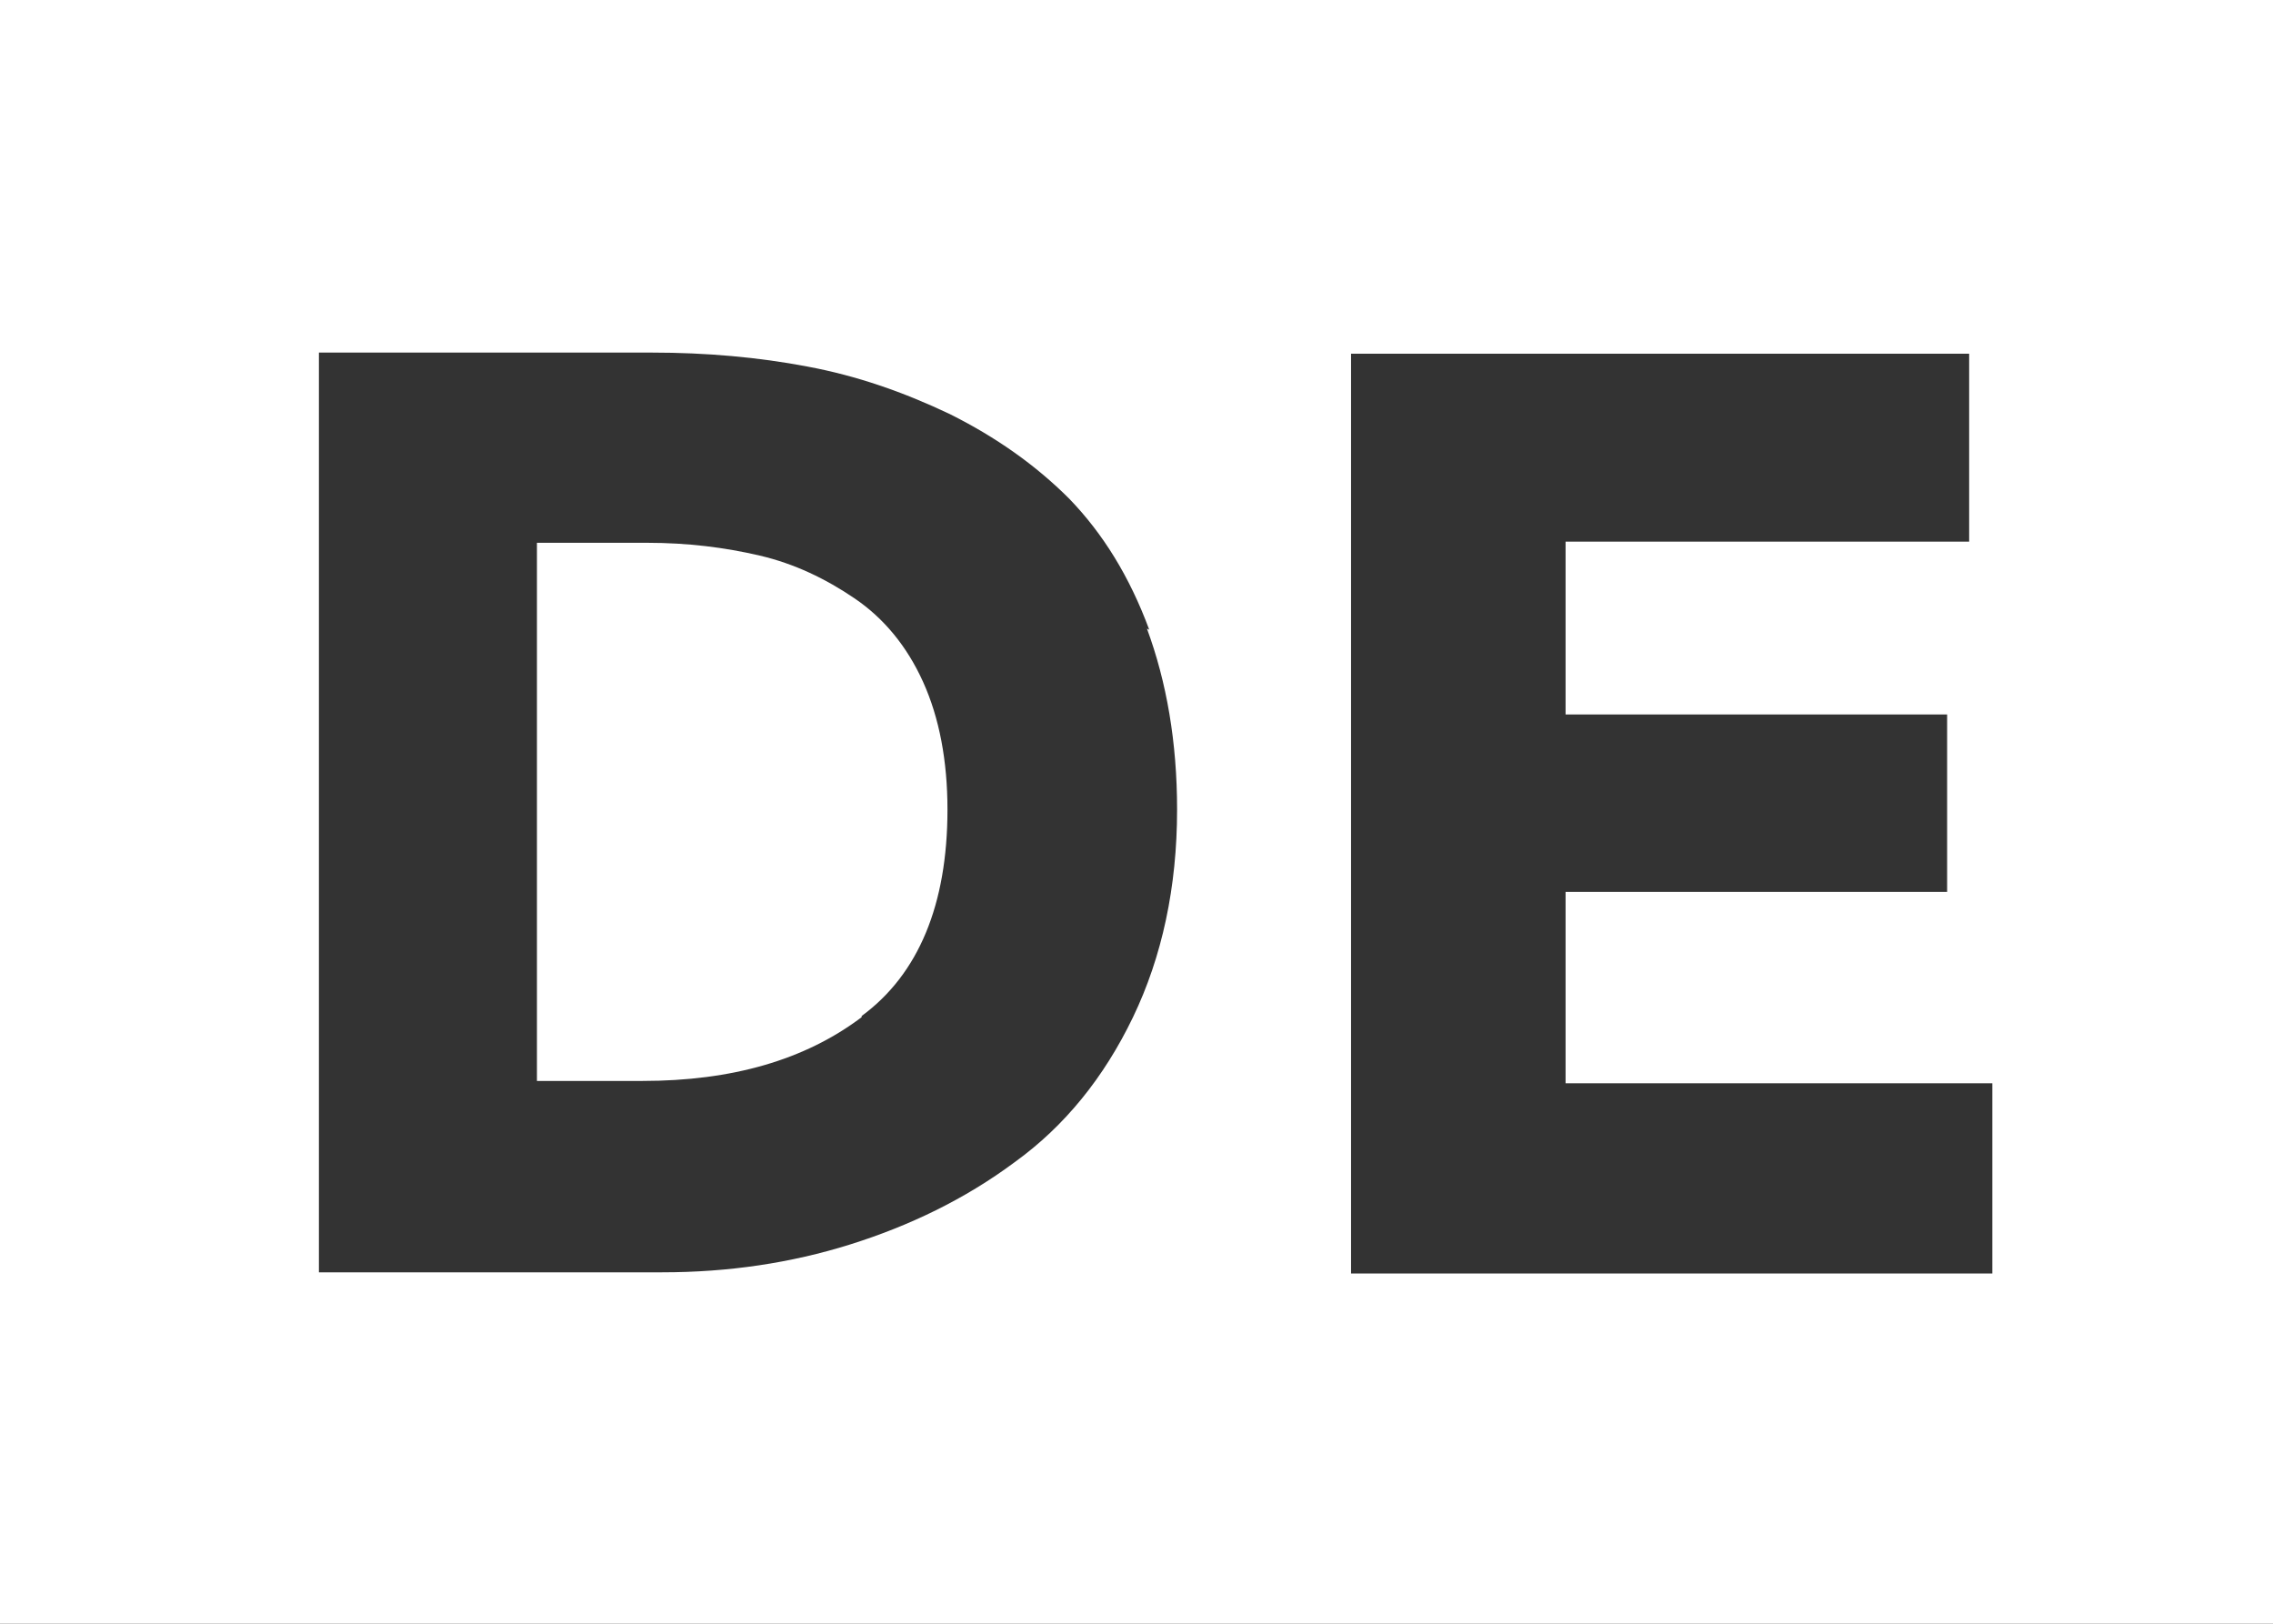 <?xml version="1.0" encoding="UTF-8"?><svg id="Layer_2" xmlns="http://www.w3.org/2000/svg" viewBox="0 0 19.6 14"><rect x="0" y="0" width="19.6" height="14" fill="#333333" stroke="none"/><defs><style>.cls-1{fill:#fff;}</style></defs><g id="Layer_1-2"><path class="cls-1" d="m19.6,14H0V0h19.6v14ZM9.91,5.43c-.17-.46-.4-.83-.69-1.13-.29-.29-.63-.53-1.03-.73-.4-.19-.8-.33-1.23-.41-.42-.08-.87-.12-1.34-.12h-2.87v7.93h2.96c.57,0,1.11-.08,1.62-.24.51-.16.99-.39,1.42-.71.43-.31.77-.73,1.02-1.25.25-.52.38-1.12.38-1.79,0-.58-.09-1.1-.26-1.56Zm-2.48,3.34c-.49.37-1.12.55-1.89.55h-.91v-4.64h.95c.35,0,.67.04.97.11s.57.2.82.37.45.41.59.72c.14.31.21.68.21,1.1,0,.82-.25,1.42-.74,1.78Zm9.75.57h-3.68v-1.65h3.29v-1.53h-3.29v-1.49h3.48v-1.62h-5.33v7.93h5.53v-1.64Z"/></g></svg>